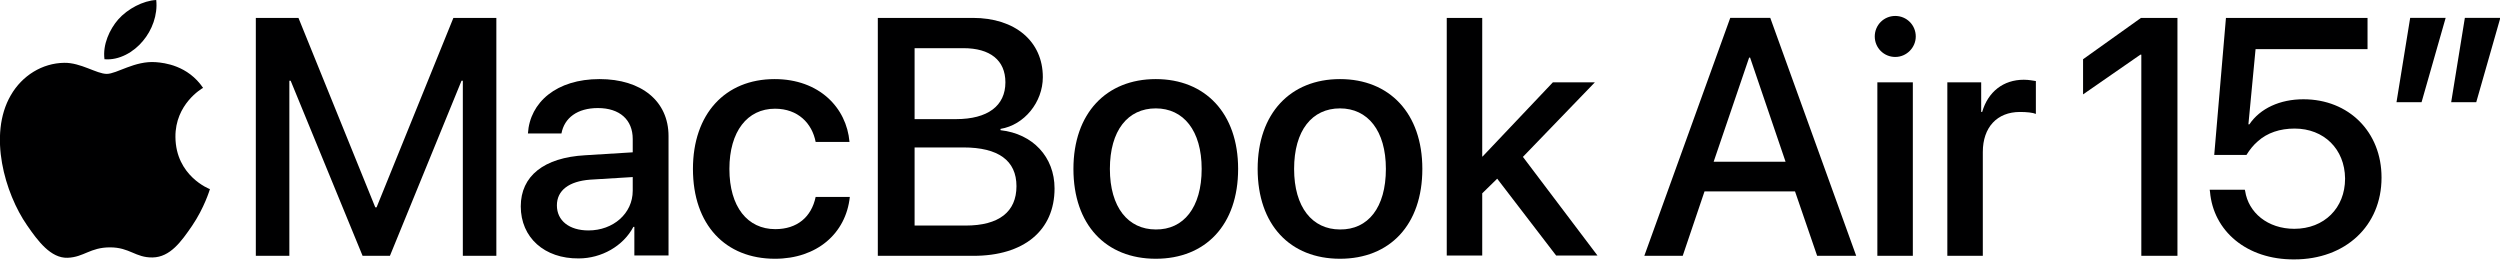 <?xml version="1.0" encoding="utf-8"?>
<!-- Generator: Adobe Illustrator 27.5.0, SVG Export Plug-In . SVG Version: 6.00 Build 0)  -->
<svg version="1.1" id="USEN" xmlns="http://www.w3.org/2000/svg" xmlns:xlink="http://www.w3.org/1999/xlink" x="0px" y="0px"
	 viewBox="0 0 768.1 79.8" style="enable-background:new 0 0 768.1 79.8;" xml:space="preserve">
<style type="text/css">
	.st0{fill:#000001;}
</style>
<g>
	<g>
		<g>
			<g>
				<g>
					<g>
						<path class="st0" d="M47.9,19.1c-6.5-0.5-12,3.6-15.1,3.6c-3.1,0-8-3.5-13.1-3.4C13,19.4,6.8,23.2,3.3,29.3
							c-7,12.1-1.8,30.1,5,39.9c3.3,4.8,7.3,10.2,12.5,10c5-0.2,6.9-3.2,13-3.2c6.1,0,7.8,3.2,13.1,3.1c5.4-0.1,8.8-4.9,12.1-9.7
							c3.8-5.6,5.4-11,5.5-11.3c-0.1,0-10.5-4-10.6-16C53.8,32,62,27.2,62.4,27C57.7,20.1,50.5,19.3,47.9,19.1z"/>
						<path class="st0" d="M43.9,12.6c2.8-3.3,4.6-8,4.1-12.6c-4,0.2-8.8,2.7-11.7,6c-2.6,3-4.8,7.7-4.2,12.2
							C36.6,18.6,41.1,16,43.9,12.6z"/>
					</g>
				</g>
			</g>
		</g>
		<g>
			<g>
				<path class="st0" d="M142.2,78.6V24.8h-0.4l-22,53.8h-8.4L89.3,24.8h-0.4v53.8H78.6V5.5h13.1l23.6,58.2h0.4l23.6-58.2h13.2v73.1
					H142.2z"/>
				<path class="st0" d="M160,63.4c0-9.3,7.1-15,19.8-15.7l14.6-0.9v-4.1c0-5.9-4-9.5-10.7-9.5c-6.3,0-10.3,3-11.2,7.8h-10.3
					c0.6-9.6,8.8-16.7,22-16.7c12.9,0,21.2,6.8,21.2,17.5v36.7h-10.5v-8.8h-0.3c-3.1,5.9-9.8,9.7-16.8,9.7
					C167.3,79.5,160,73,160,63.4z M194.4,58.6v-4.2l-13.1,0.8c-6.5,0.5-10.2,3.3-10.2,7.9c0,4.7,3.8,7.7,9.7,7.7
					C188.4,70.8,194.4,65.6,194.4,58.6z"/>
				<path class="st0" d="M250.6,43.6c-1.1-5.7-5.4-10.2-12.5-10.2c-8.5,0-14,7-14,18.5c0,11.7,5.6,18.5,14.1,18.5
					c6.7,0,11.1-3.7,12.4-9.9h10.5c-1.2,11.3-10.2,19-23,19c-15.2,0-25.2-10.4-25.2-27.6c0-16.9,9.9-27.6,25.1-27.6
					c13.7,0,22.1,8.8,23,19.3H250.6z"/>
				<path class="st0" d="M269.7,78.6V5.5h29.2c13,0,21.5,7.2,21.5,18.2c0,7.7-5.7,14.7-13,15.9V40c9.9,1.1,16.6,8.2,16.6,17.9
					c0,12.9-9.4,20.7-24.9,20.7H269.7z M281,36.6h12.7c9.8,0,15.2-4.1,15.2-11.3c0-6.8-4.7-10.5-12.9-10.5H281V36.6z M296.7,69.3
					c10.2,0,15.6-4.2,15.6-12.1s-5.6-11.9-16.3-11.9h-15v24H296.7z"/>
				<path class="st0" d="M329.8,51.9c0-17.1,10.1-27.6,25.3-27.6s25.3,10.5,25.3,27.6c0,17.2-10,27.6-25.3,27.6
					S329.8,69.1,329.8,51.9z M369.2,51.9c0-11.8-5.6-18.6-14.1-18.6c-8.6,0-14.1,6.8-14.1,18.6c0,11.8,5.6,18.6,14.1,18.6
					C363.6,70.6,369.2,63.8,369.2,51.9z"/>
				<path class="st0" d="M386.4,51.9c0-17.1,10.1-27.6,25.3-27.6s25.3,10.5,25.3,27.6c0,17.2-10,27.6-25.3,27.6
					S386.4,69.1,386.4,51.9z M425.8,51.9c0-11.8-5.6-18.6-14.1-18.6c-8.6,0-14.1,6.8-14.1,18.6c0,11.8,5.6,18.6,14.1,18.6
					C420.3,70.6,425.8,63.8,425.8,51.9z"/>
				<path class="st0" d="M477.1,25.3h12.9l-22.1,22.9l22.9,30.3h-12.7L460,54.9l-4.6,4.5v19.1h-10.9V5.5h10.9v42.6h0.1L477.1,25.3z"
					/>
				<path class="st0" d="M551.5,58.8h-27.8L517,78.6h-11.8l26.4-73.1h12.3l26.4,73.1h-12L551.5,58.8z M526.5,49.7h22.1l-10.9-32
					h-0.3L526.5,49.7z"/>
				<path class="st0" d="M576,11.2c0-3.5,2.8-6.3,6.3-6.3c3.5,0,6.3,2.8,6.3,6.3c0,3.4-2.8,6.3-6.3,6.3
					C578.8,17.5,576,14.7,576,11.2z M576.8,25.3h10.9v53.3h-10.9V25.3z"/>
				<path class="st0" d="M598.3,25.3h10.4v9.1h0.3c1.8-6.2,6.5-9.9,12.8-9.9c1.6,0,2.9,0.3,3.7,0.4V35c-0.9-0.4-2.8-0.6-4.9-0.6
					c-7,0-11.4,4.7-11.4,12.3v31.9h-10.9V25.3z"/>
			</g>
		</g>
	</g>
</g>
<path class="st0" d="M679,58.9l-0.1-0.6h10.8l0.1,0.4c1,6.6,6.9,11.6,15.1,11.6c9.2,0,15.6-6.4,15.6-15.4v-0.1
	c-0.1-9-6.5-15.3-15.5-15.3c-4.5,0-8.4,1.3-11.3,3.9c-1.4,1.2-2.5,2.6-3.5,4.2h-9.9l3.6-42.1h43.5v9.6H693l-2.2,23.1h0.3
	c3.3-4.9,9.4-7.7,16.6-7.7c14,0,24,10.1,24,24v0.1c0,14.8-11.1,25.1-26.8,25.1C690.2,79.8,680,70.9,679,58.9z M736.3,31.4h7.7
	l7.4-25.9h-10.9L736.3,31.4z M753.1,31.4h7.7l7.4-25.9h-10.9L753.1,31.4z M657.8,5.5L640,18.2v10.8l17.6-12.2h0.3v61.8H669V5.5
	H657.8z"/>
</svg>
